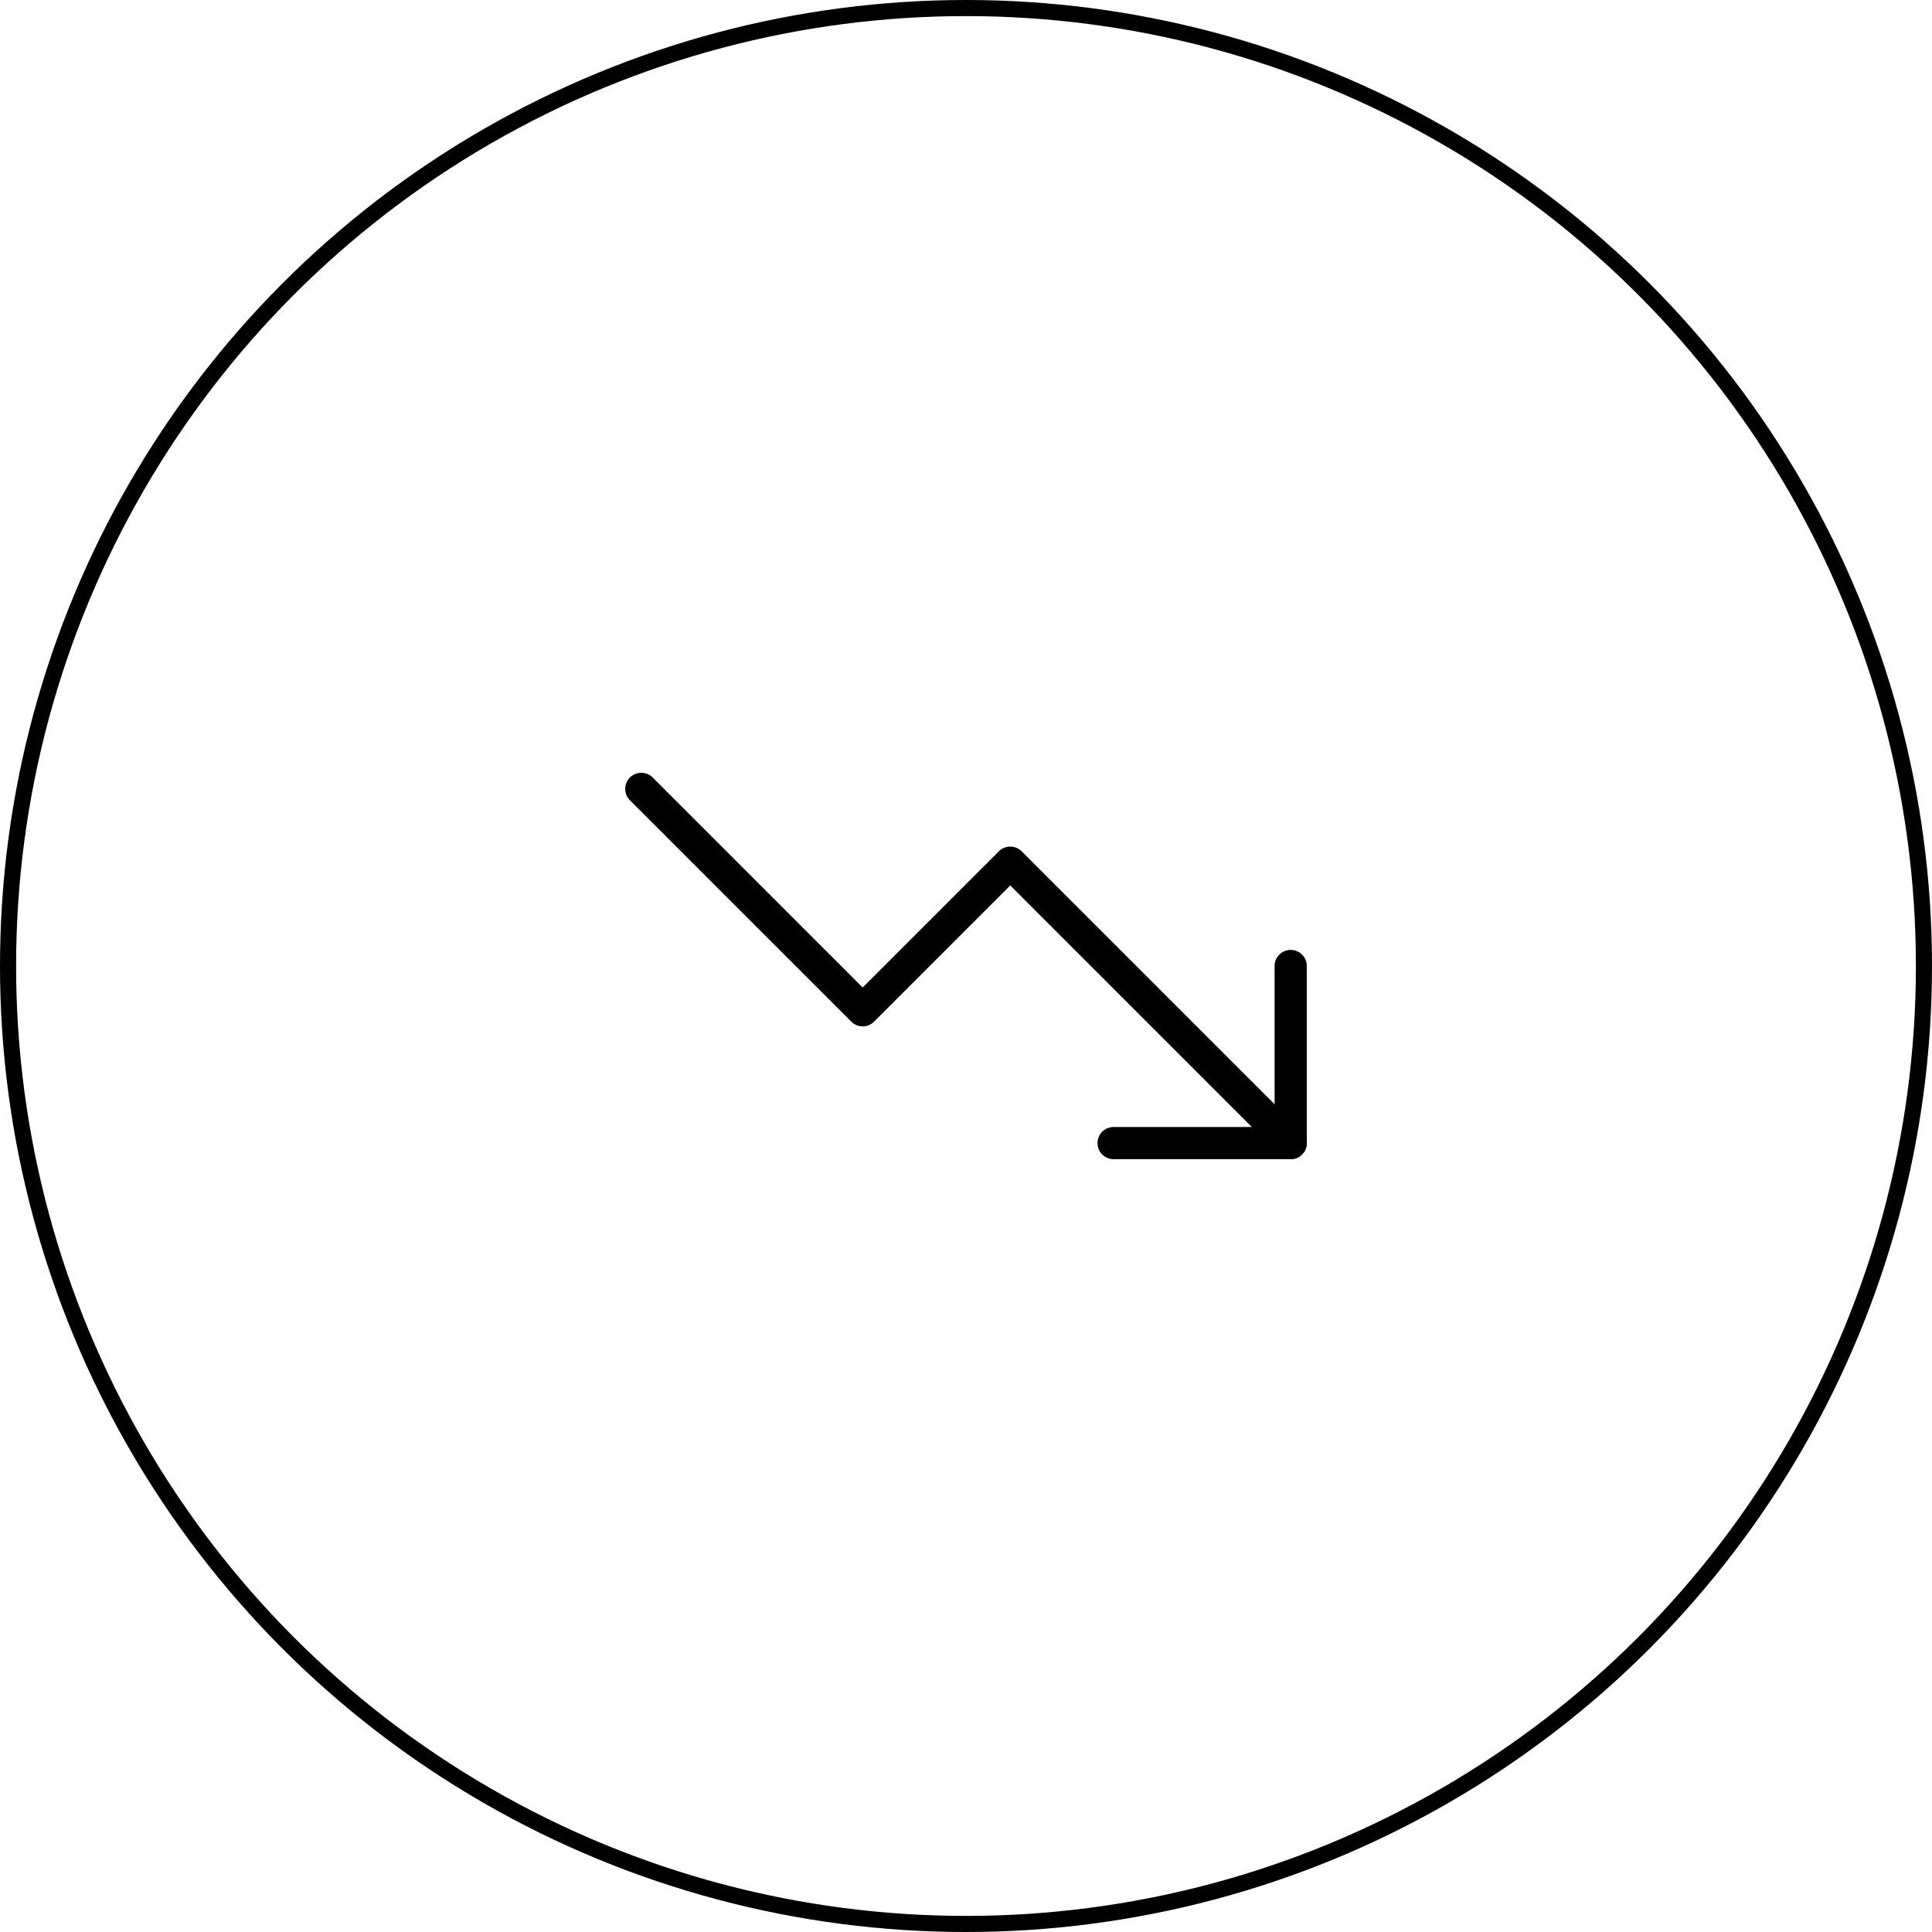 <svg width="120" height="120" viewBox="0 0 120 120" fill="none" xmlns="http://www.w3.org/2000/svg">
<circle cx="60" cy="60" r="59.5" stroke="black"/>
<path d="M80.167 71L62.75 53.583L53.583 62.75L39.833 49" stroke="black" stroke-width="2" stroke-linecap="round" stroke-linejoin="round"/>
<path d="M69.167 71H80.167V60" stroke="black" stroke-width="2" stroke-linecap="round" stroke-linejoin="round"/>
</svg>

